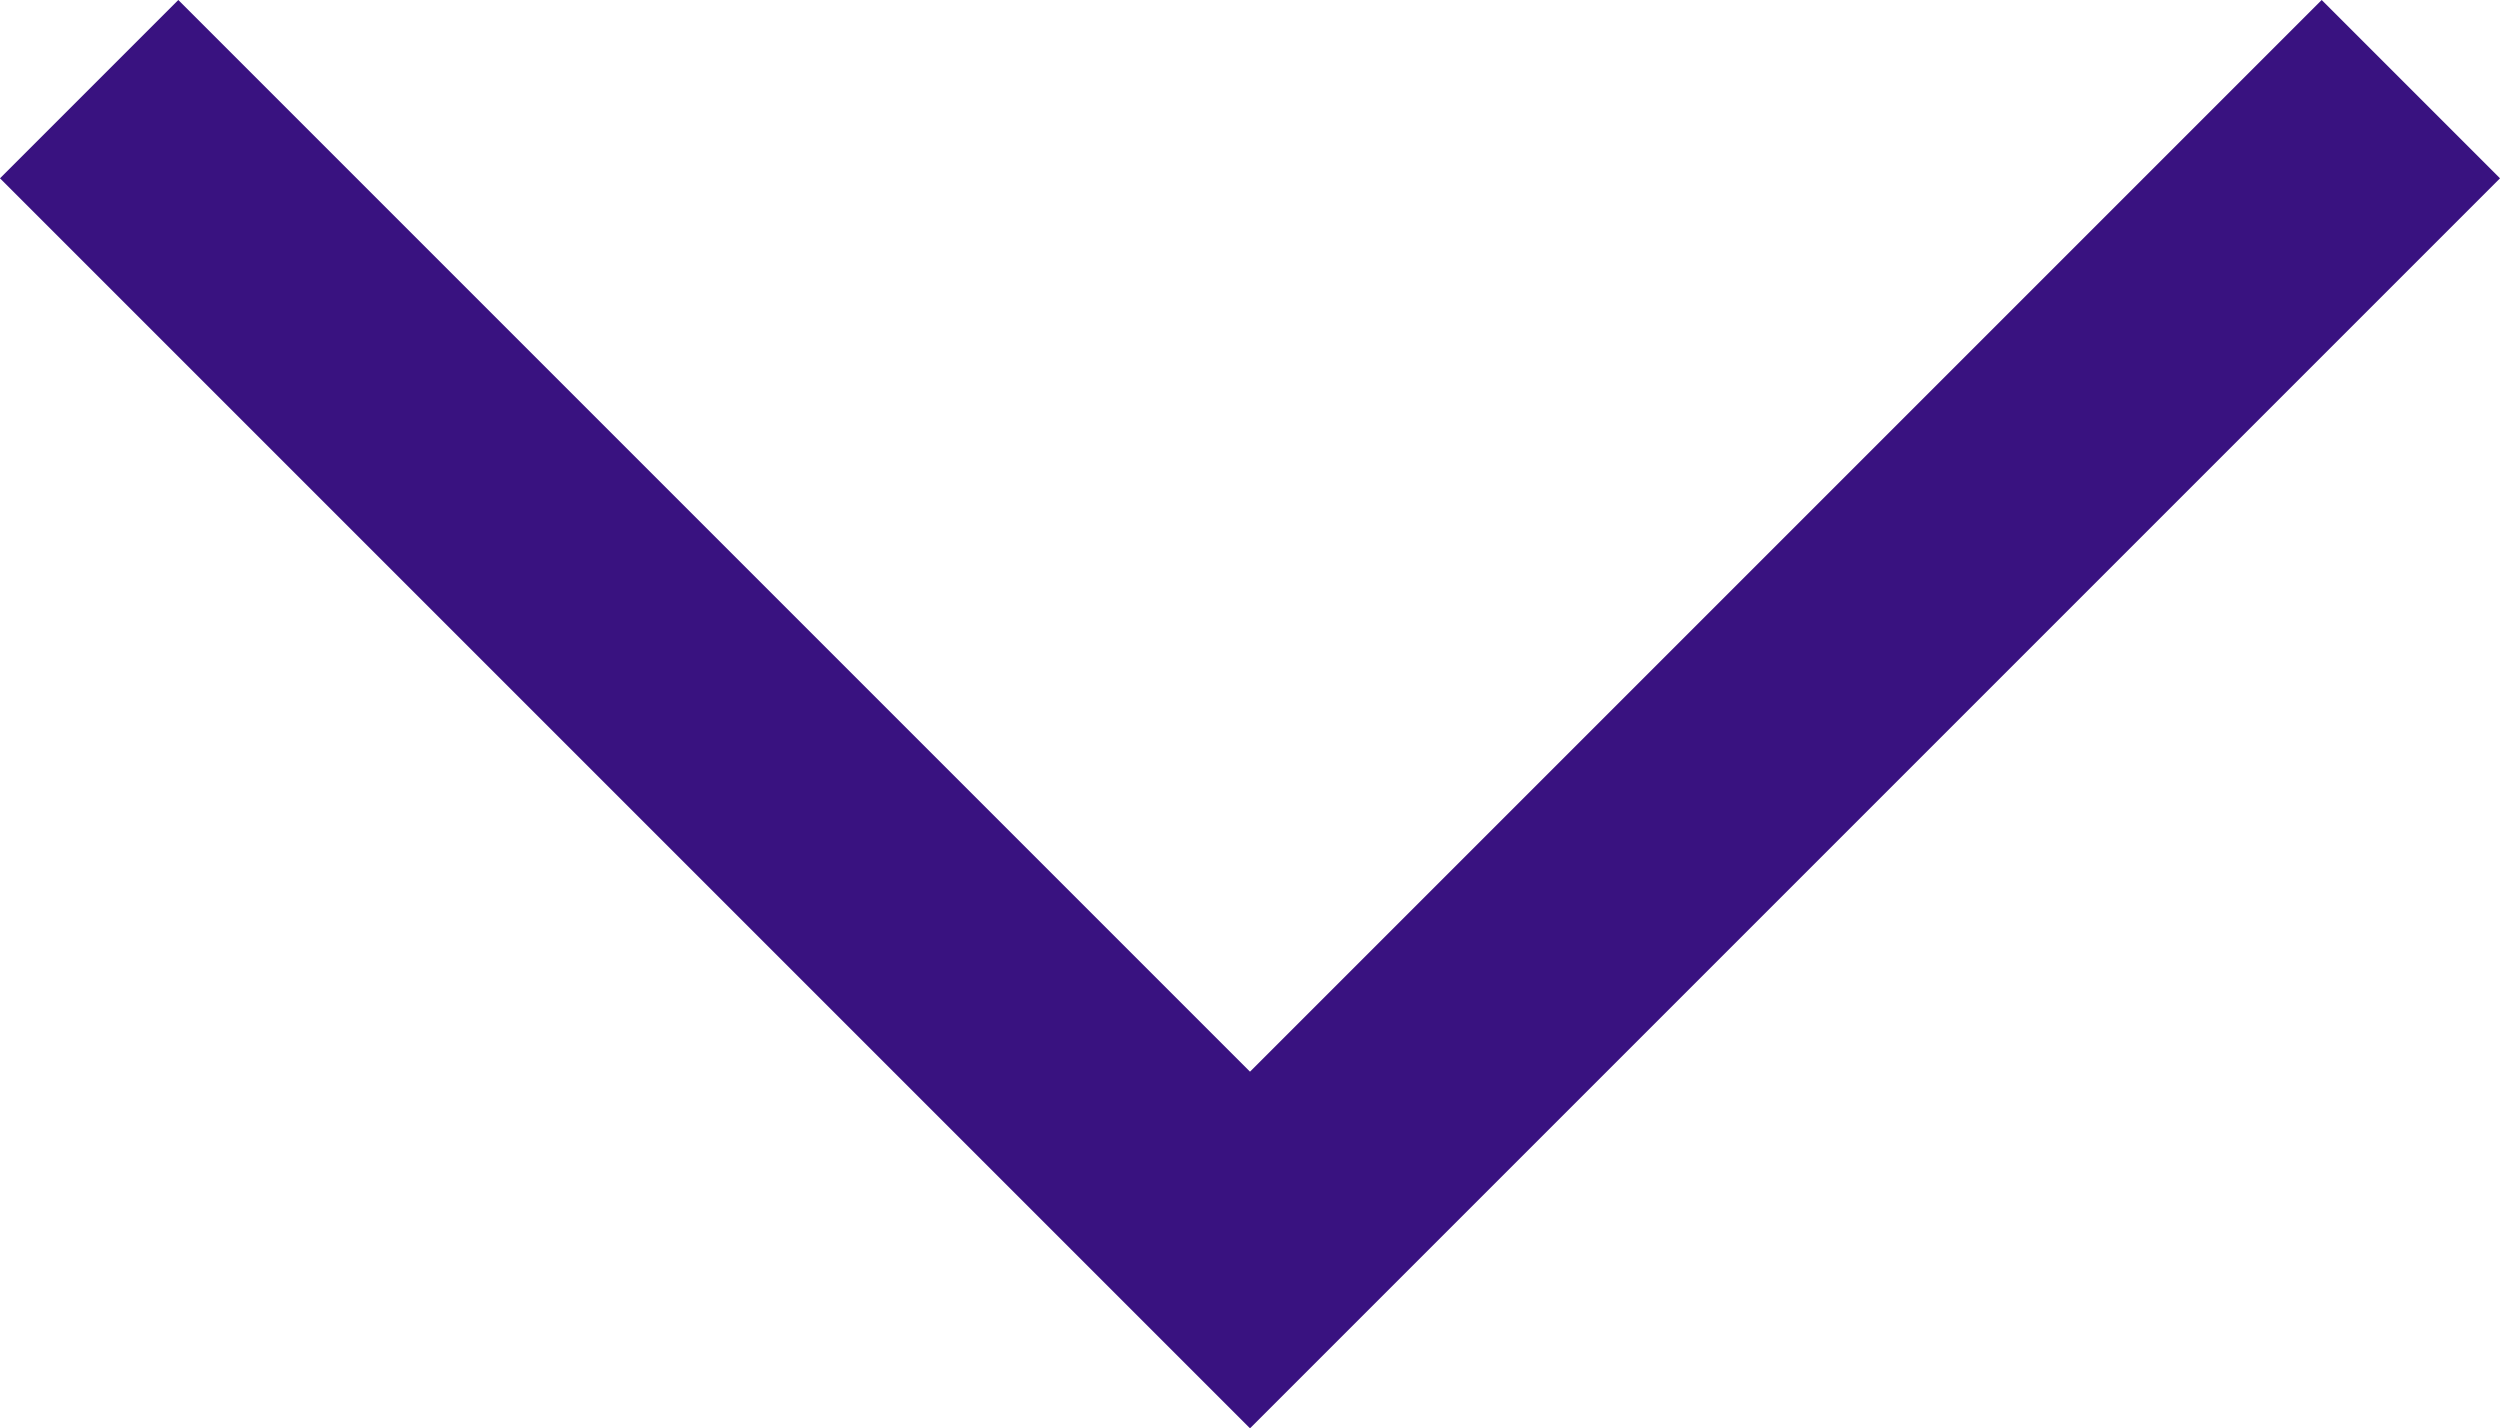 <svg xmlns="http://www.w3.org/2000/svg" width="19.826" height="11.327" viewBox="0 0 19.826 11.327">
  <path id="Path_23201" data-name="Path 23201" d="M2521.614,2420.712l9.206,9.206,9.206-9.206" transform="translate(-2520.907 -2420.005)" fill="none" stroke="#391280" stroke-width="2"/>
</svg>
